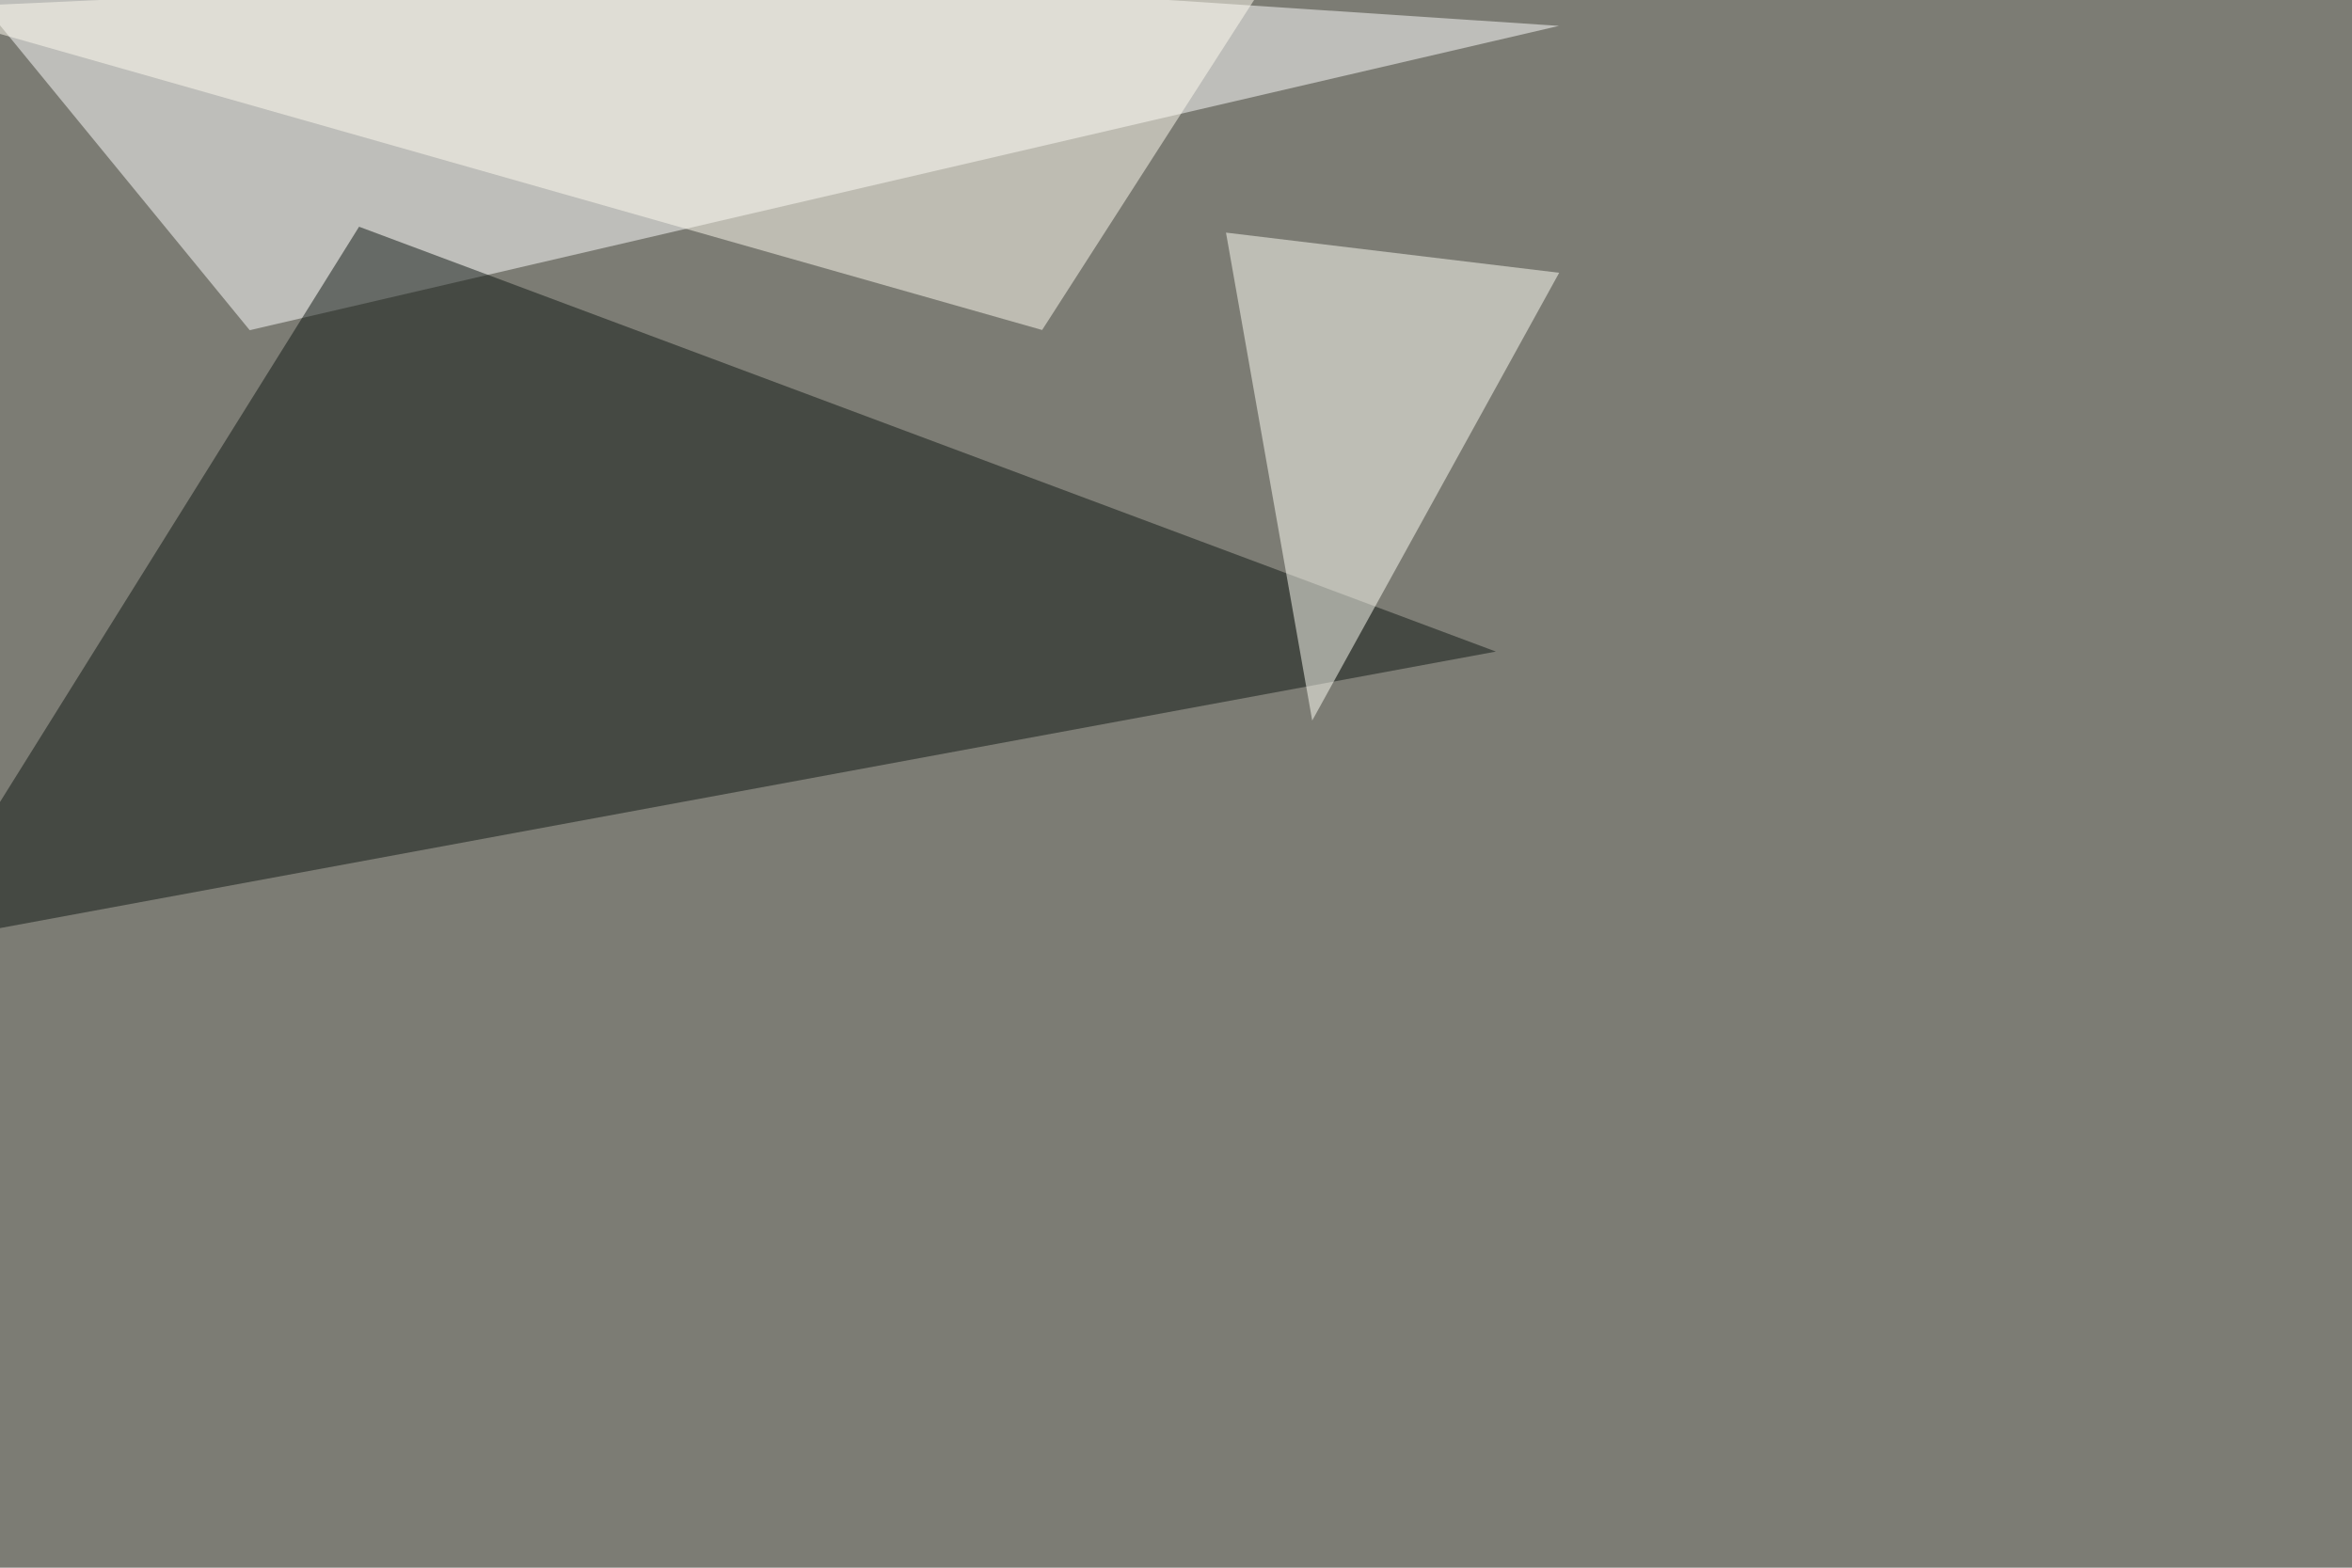 <svg xmlns="http://www.w3.org/2000/svg" width="1200" height="800" ><filter id="a"><feGaussianBlur stdDeviation="55"/></filter><rect width="100%" height="100%" fill="#7c7c74"/><g filter="url(#a)"><g fill-opacity=".5"><path fill="#fff" d="M127.4 168.5l-172.8-211 840.8 55.7z"/><path fill="#0e1613" d="M-45.4 482l808.6-149.5-580-216.8z"/><path fill="#fffdf0" d="M657.7-27.8L-45.4 4.4l577.1 164z"/><path fill="#fffff6" d="M625.5 118.7l170 20.5-126 228.5z"/></g></g></svg>